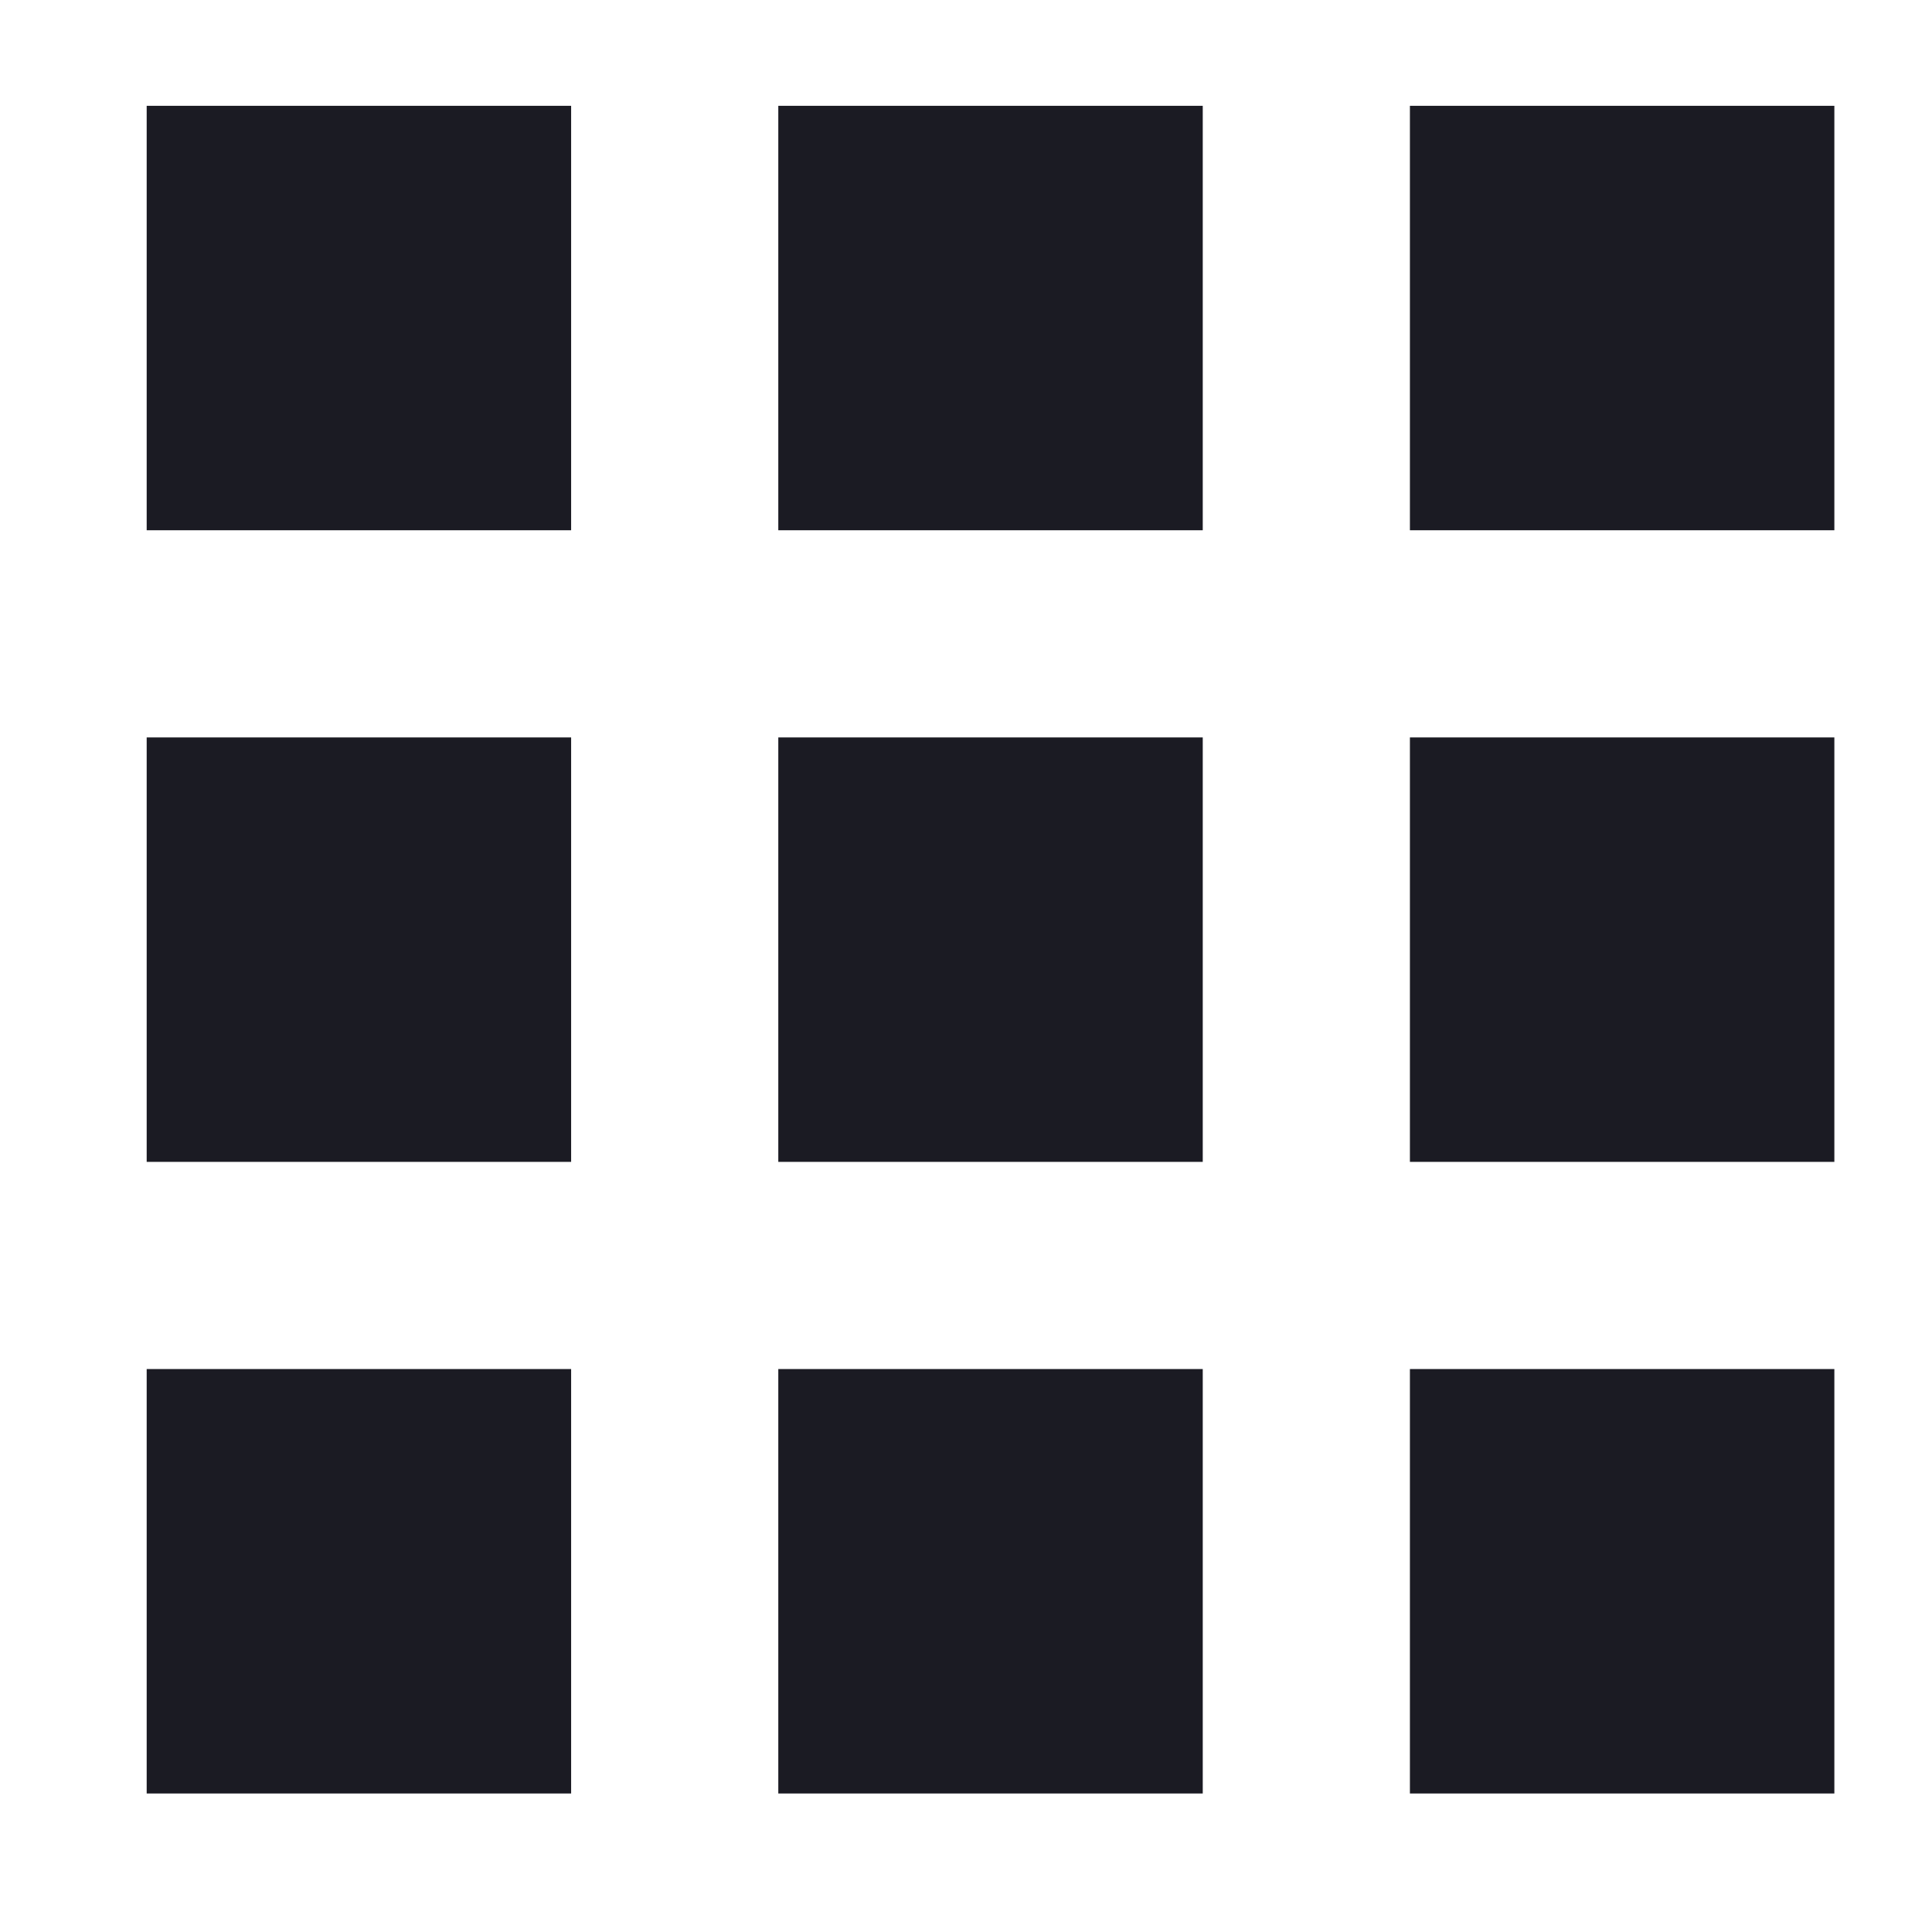 <svg width="13" height="13" viewBox="0 0 13 13" fill="none" xmlns="http://www.w3.org/2000/svg">
<path d="M0.987 3.568V0.712H3.843V3.568H0.987ZM5.237 12.068V9.212H8.093V12.068H5.237ZM0.987 12.068V9.212H3.843V12.068H0.987ZM0.987 7.818V4.962H3.843V7.818H0.987ZM5.237 7.818V4.962H8.093V7.818H5.237ZM9.487 0.712H12.343V3.568H9.487V0.712ZM5.237 3.568V0.712H8.093V3.568H5.237ZM9.487 7.818V4.962H12.343V7.818H9.487ZM9.487 12.068V9.212H12.343V12.068H9.487Z" fill="#1B1B23"/>
</svg>
